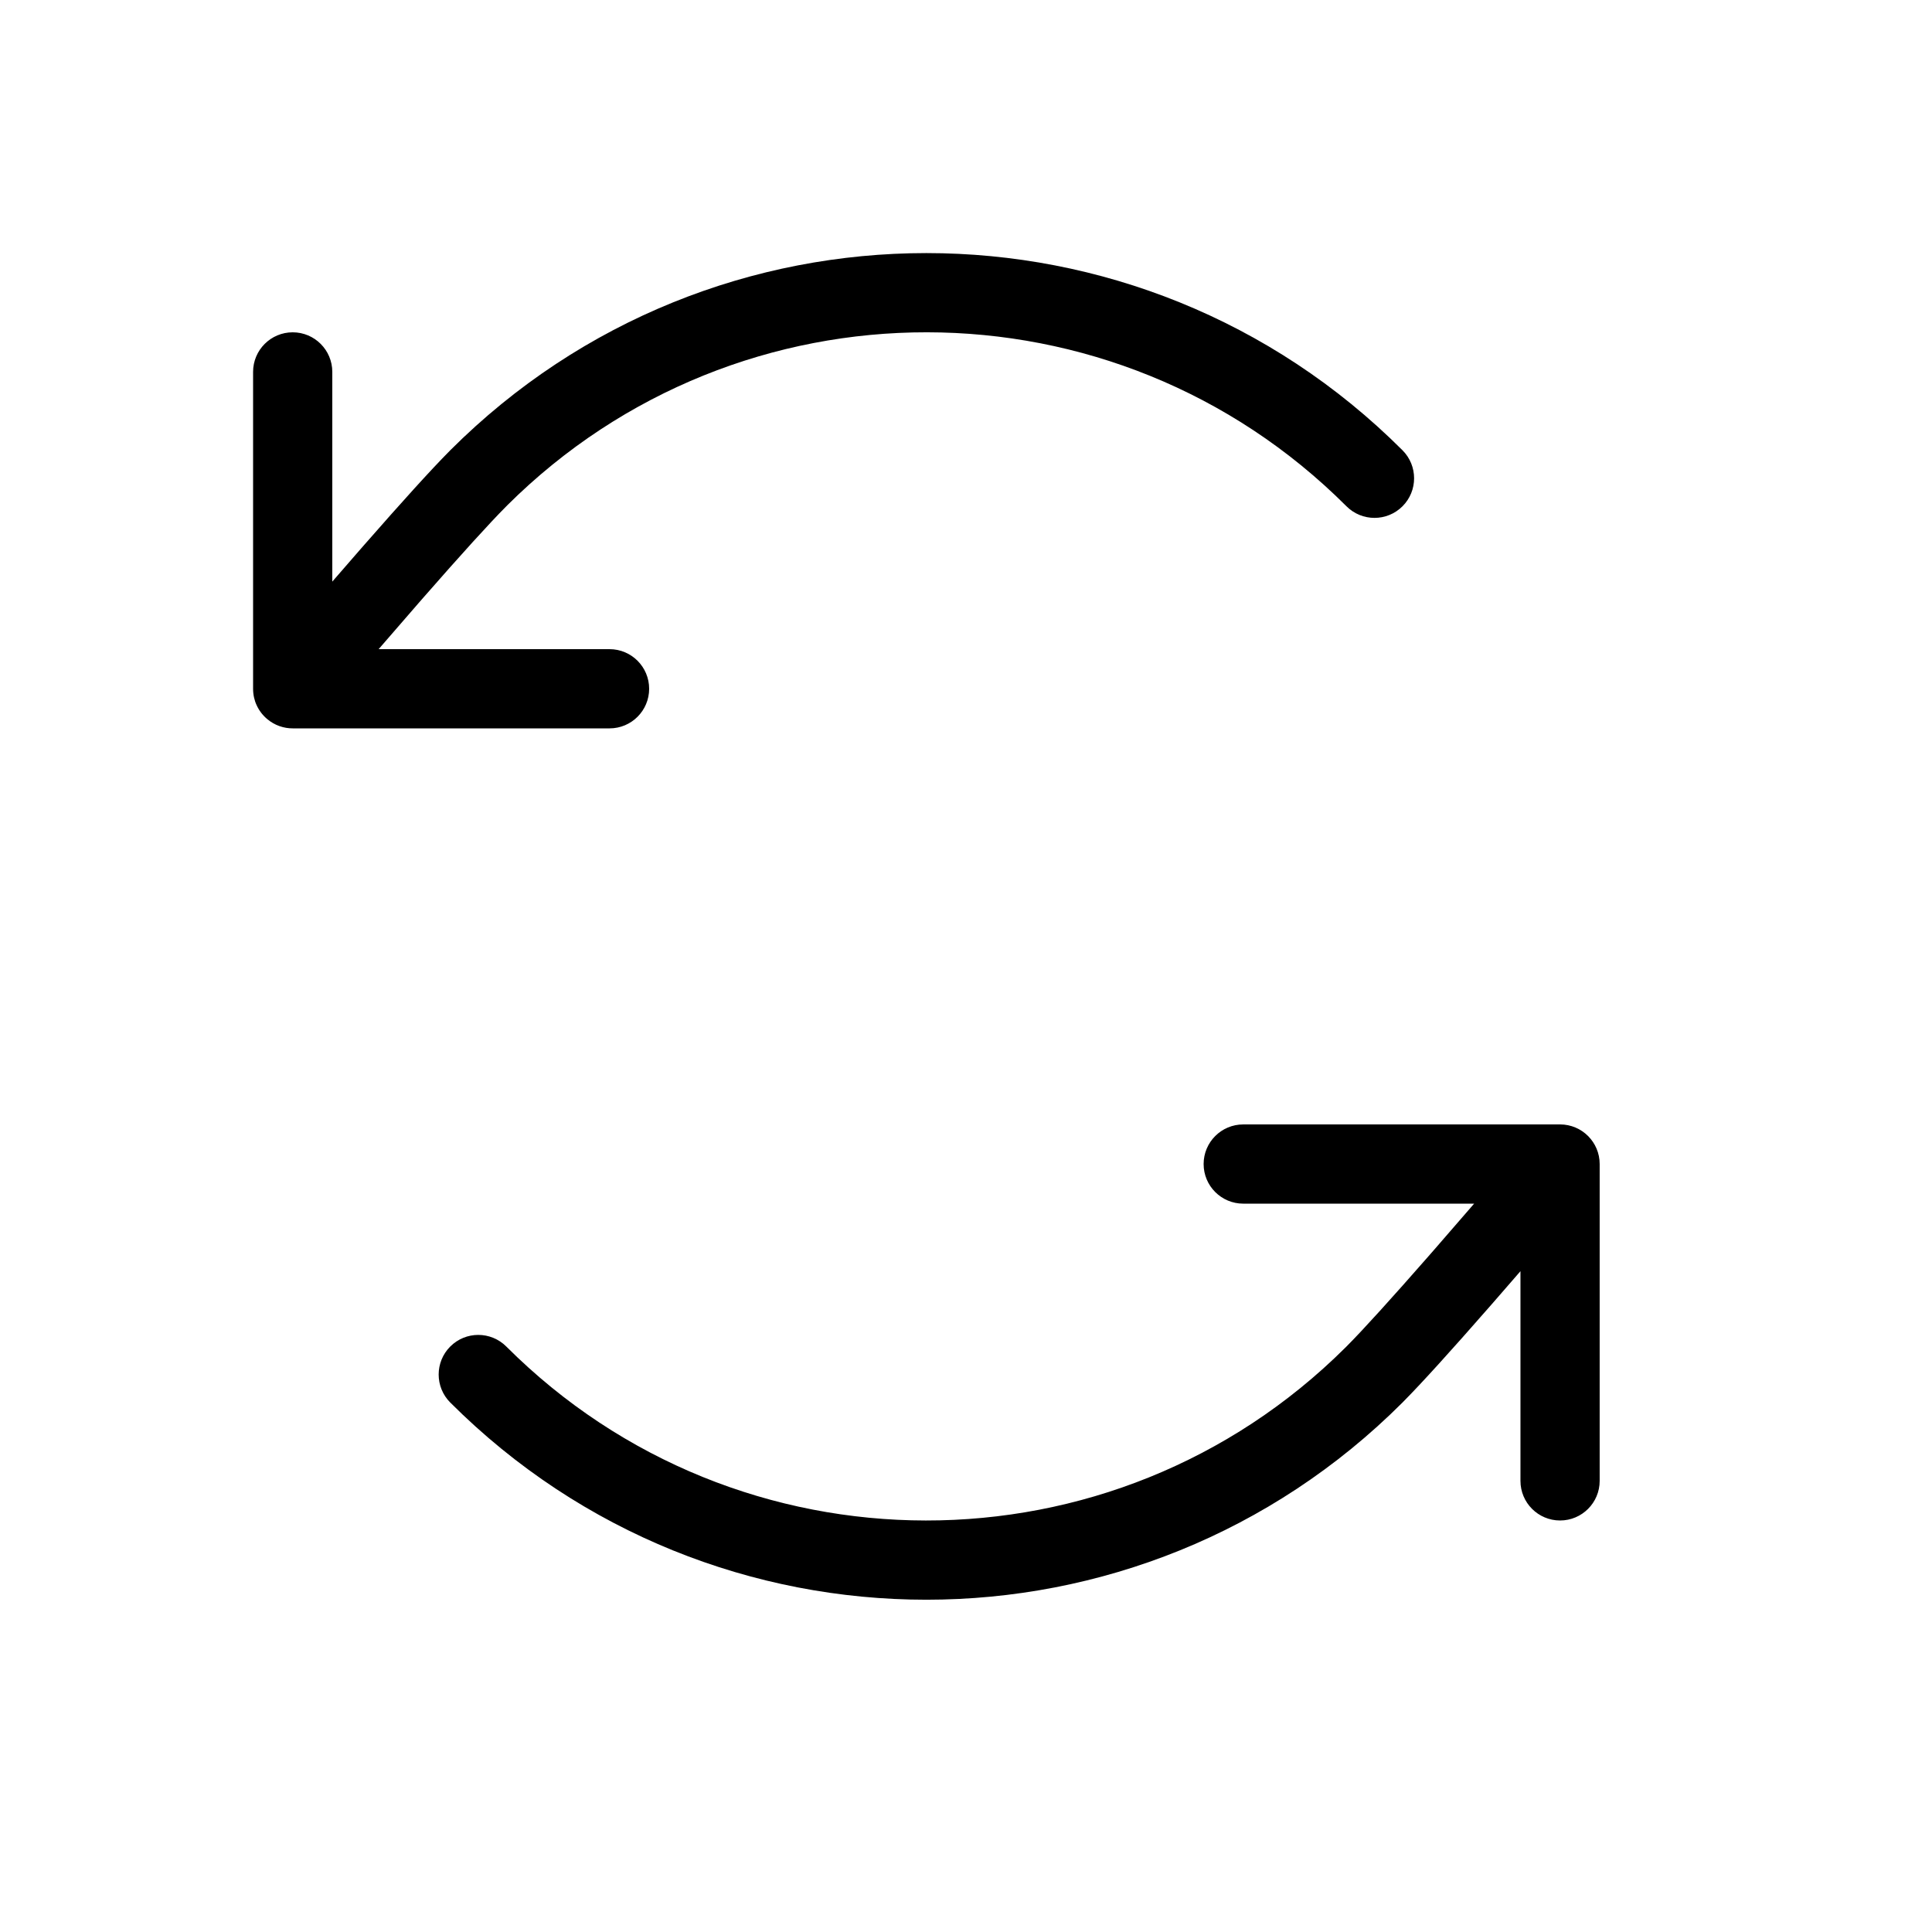 <?xml version="1.0" encoding="UTF-8"?>
<!-- Uploaded to: ICON Repo, www.svgrepo.com, Generator: ICON Repo Mixer Tools -->
<svg fill="#000000" width="800px" height="800px" version="1.1" viewBox="144 144 512 512" xmlns="http://www.w3.org/2000/svg">
 <path d="m500.59 501.08c0.078-0.078 0.152-0.16 0.234-0.238 4.394-4.402 11.988-12.793 21.762-23.953 0.66-0.758 0.66-0.758 1.324-1.512 3.488-3.992 7.102-8.164 10.75-12.398h-61.191c-5.797 0-10.496-4.699-10.496-10.496s4.699-10.496 10.496-10.496h83.902l0.062-0.004c5.797 0.004 10.496 4.703 10.496 10.5v83.965c0 5.797-4.699 10.496-10.496 10.496s-10.496-4.699-10.496-10.496v-55.57c-2.441 2.828-4.859 5.609-7.219 8.309-0.668 0.766-0.668 0.766-1.34 1.531-9.891 11.297-17.594 19.812-22.438 24.691-0.086 0.094-0.176 0.184-0.266 0.277-69.699 69.676-182.65 69.676-252.35 0-4.098-4.102-4.098-10.746 0-14.844 4.098-4.102 10.742-4.102 14.844-0.004 61.418 61.398 160.9 61.48 222.42 0.242zm-222.18-223.15c-0.074 0.082-0.152 0.16-0.23 0.242-4.398 4.402-11.992 12.789-21.766 23.949-0.66 0.758-0.66 0.758-1.324 1.516-3.484 3.988-7.098 8.16-10.75 12.398h61.195c5.797 0 10.496 4.699 10.496 10.496s-4.699 10.496-10.496 10.496h-83.906c-2.418 0.016-4.852-0.801-6.84-2.484-1.227-1.035-2.156-2.293-2.781-3.668-0.578-1.215-0.938-2.738-0.938-4.344v-83.969c0-5.797 4.699-10.496 10.496-10.496s10.496 4.699 10.496 10.496v55.57c2.445-2.828 4.859-5.606 7.219-8.309 0.672-0.766 0.672-0.766 1.34-1.531 9.895-11.297 17.598-19.812 22.438-24.691 0.086-0.094 0.176-0.184 0.266-0.273 69.699-69.676 182.65-69.676 252.35 0 4.098 4.098 4.102 10.742 0 14.844-4.098 4.098-10.742 4.098-14.844 0-61.418-61.398-160.89-61.48-222.42-0.242z"/>
</svg>